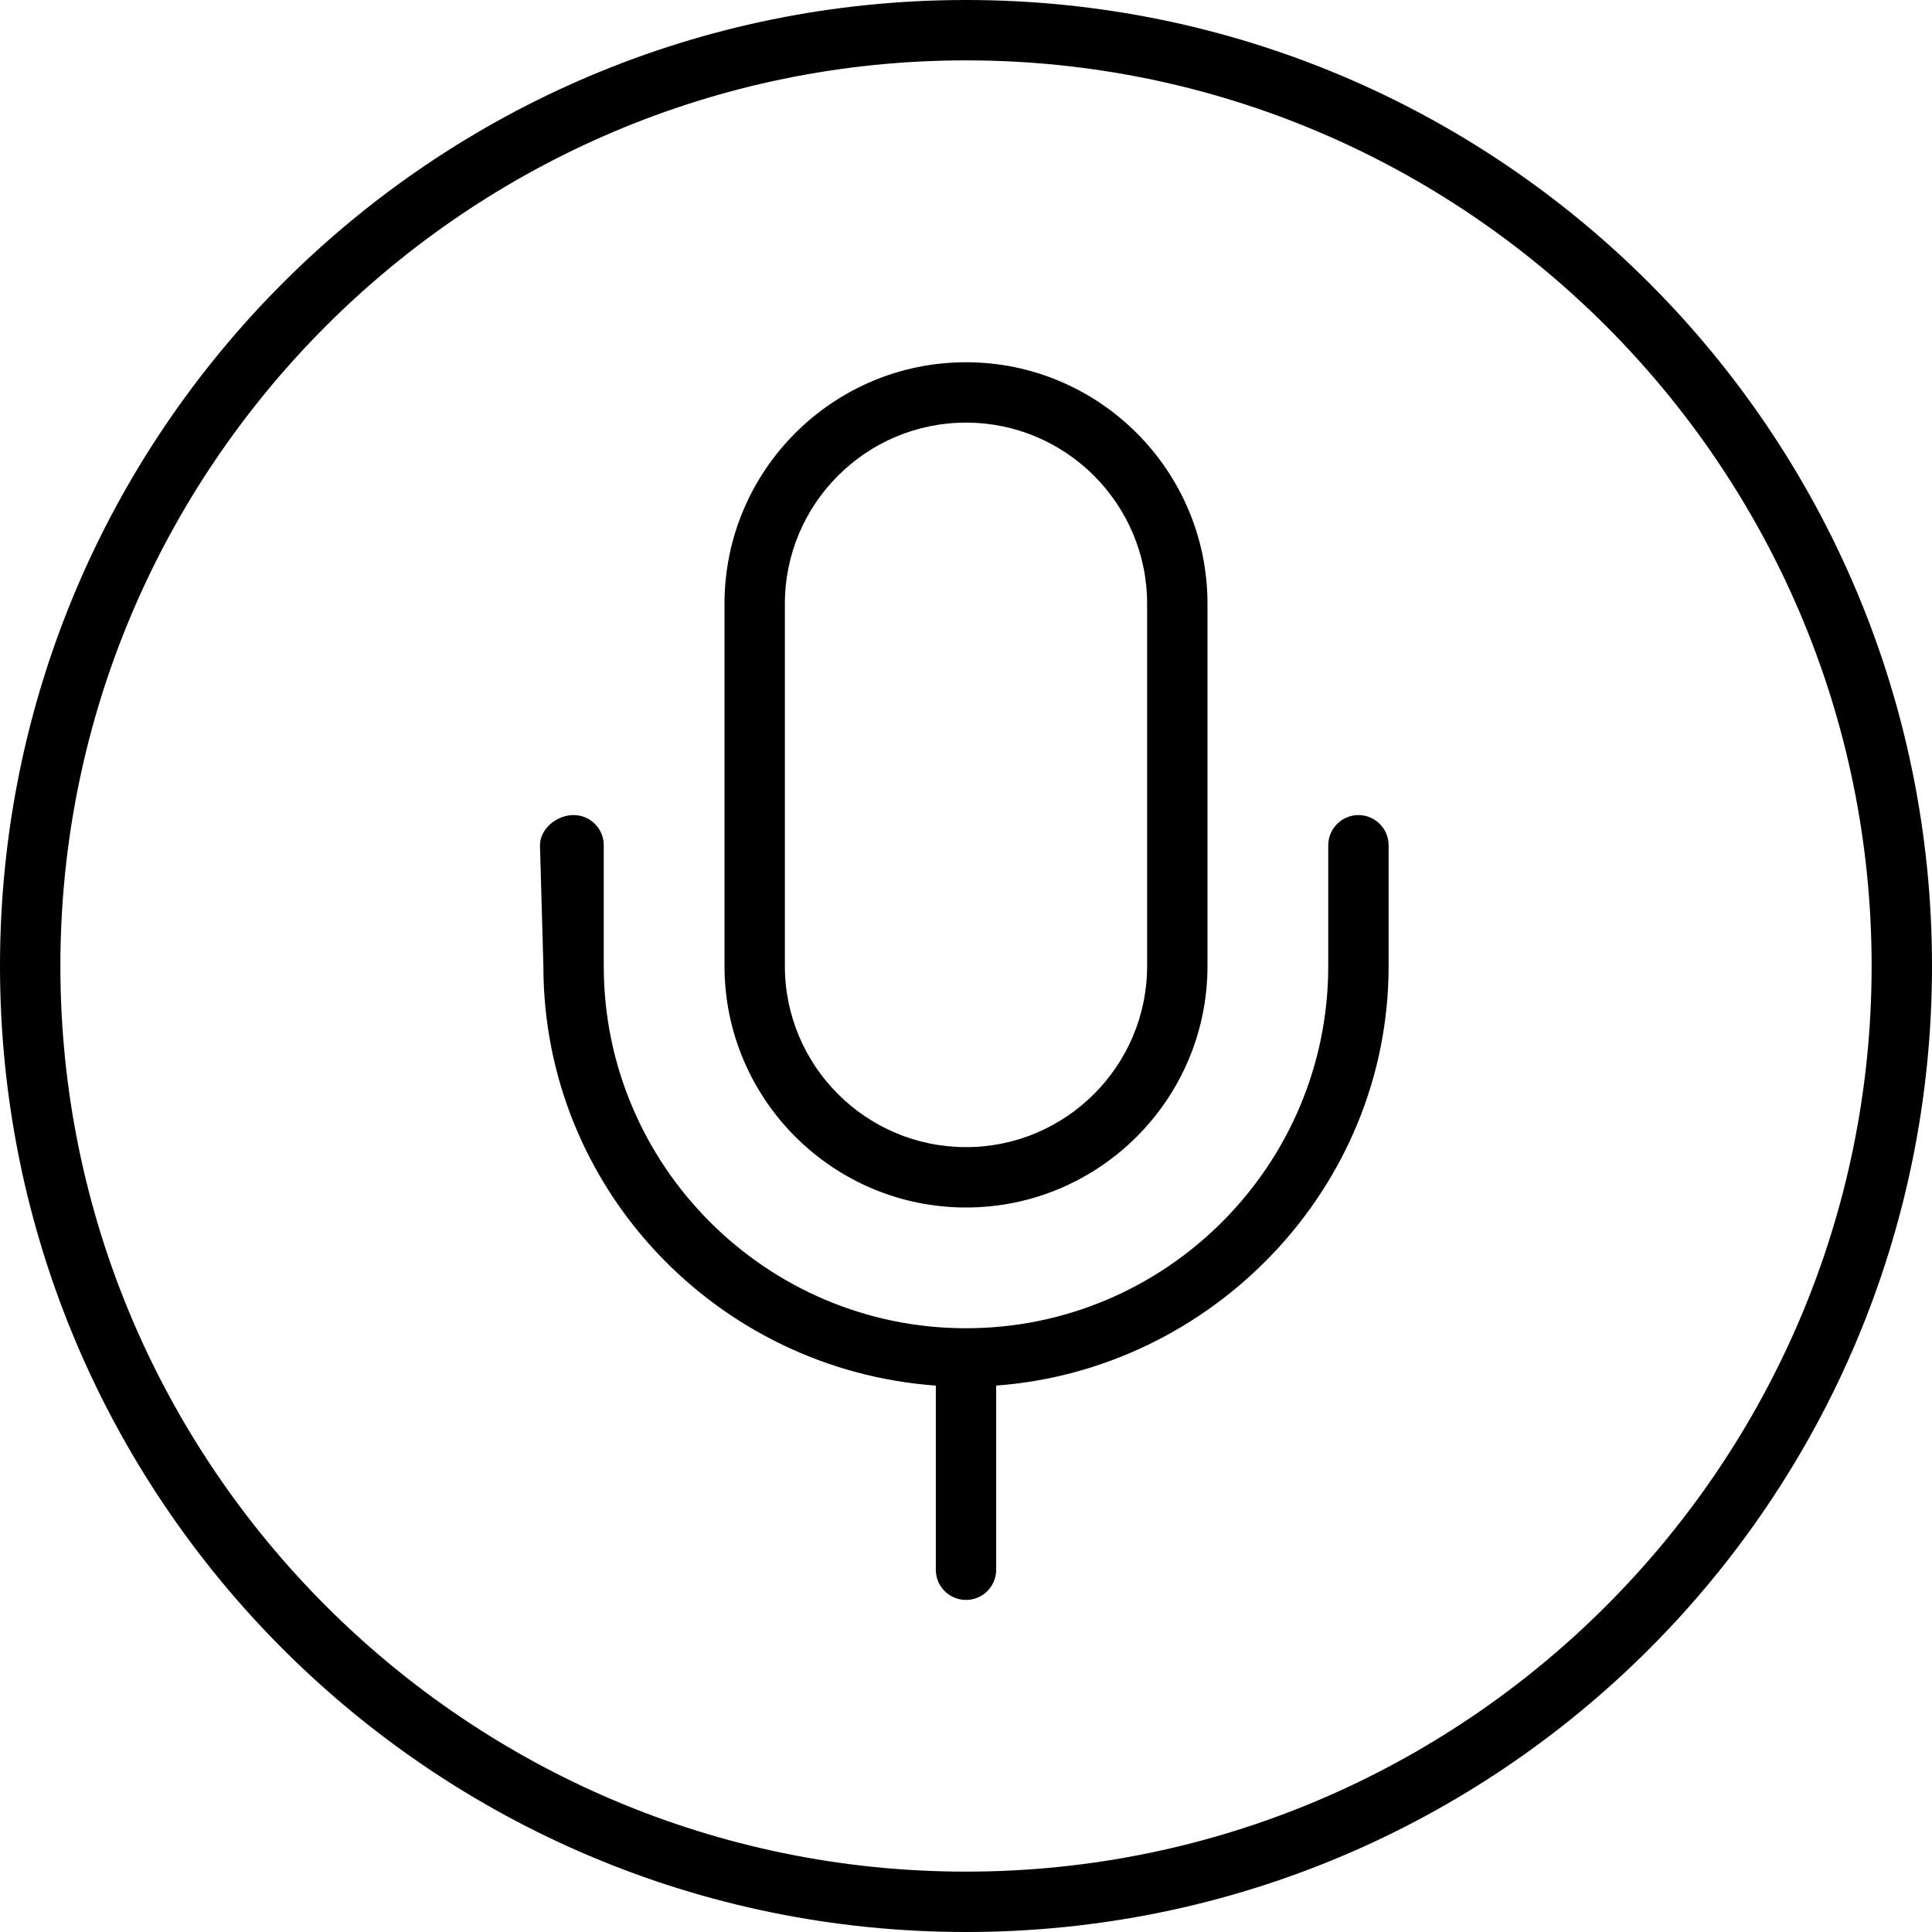 <svg xmlns="http://www.w3.org/2000/svg" viewBox="0 0 512 512"><!--! Font Awesome Pro 6.1.1 by @fontawesome - https://fontawesome.com License - https://fontawesome.com/license (Commercial License) Copyright 2022 Fonticons, Inc. --><path d="M256 320c35.3 0 64-28.7 64-64V160c0-35.3-28.7-64-64-64S192 124.7 192 160v96C192 291.3 220.7 320 256 320zM208 160c0-26.47 21.53-48 48-48s48 21.53 48 48v96c0 26.47-21.53 48-48 48S208 282.5 208 256V160zM360 216C355.6 216 352 219.6 352 224v32c0 52.94-43.06 96-96 96S160 308.9 160 256V224c0-4.422-3.578-8-8-8S143.1 219.6 143.1 224L144 256c0 59.01 46.04 107 104 111.2V416c0 4.422 3.578 8 8 8s8-3.578 8-8v-48.81C321.1 363 368 315 368 256V224C368 219.6 364.4 216 360 216zM256 0C114.6 0 0 114.6 0 256s114.6 256 256 256s256-114.6 256-256S397.4 0 256 0zM256 496c-132.3 0-240-107.7-240-240S123.7 16 256 16s240 107.7 240 240S388.3 496 256 496z"/></svg>